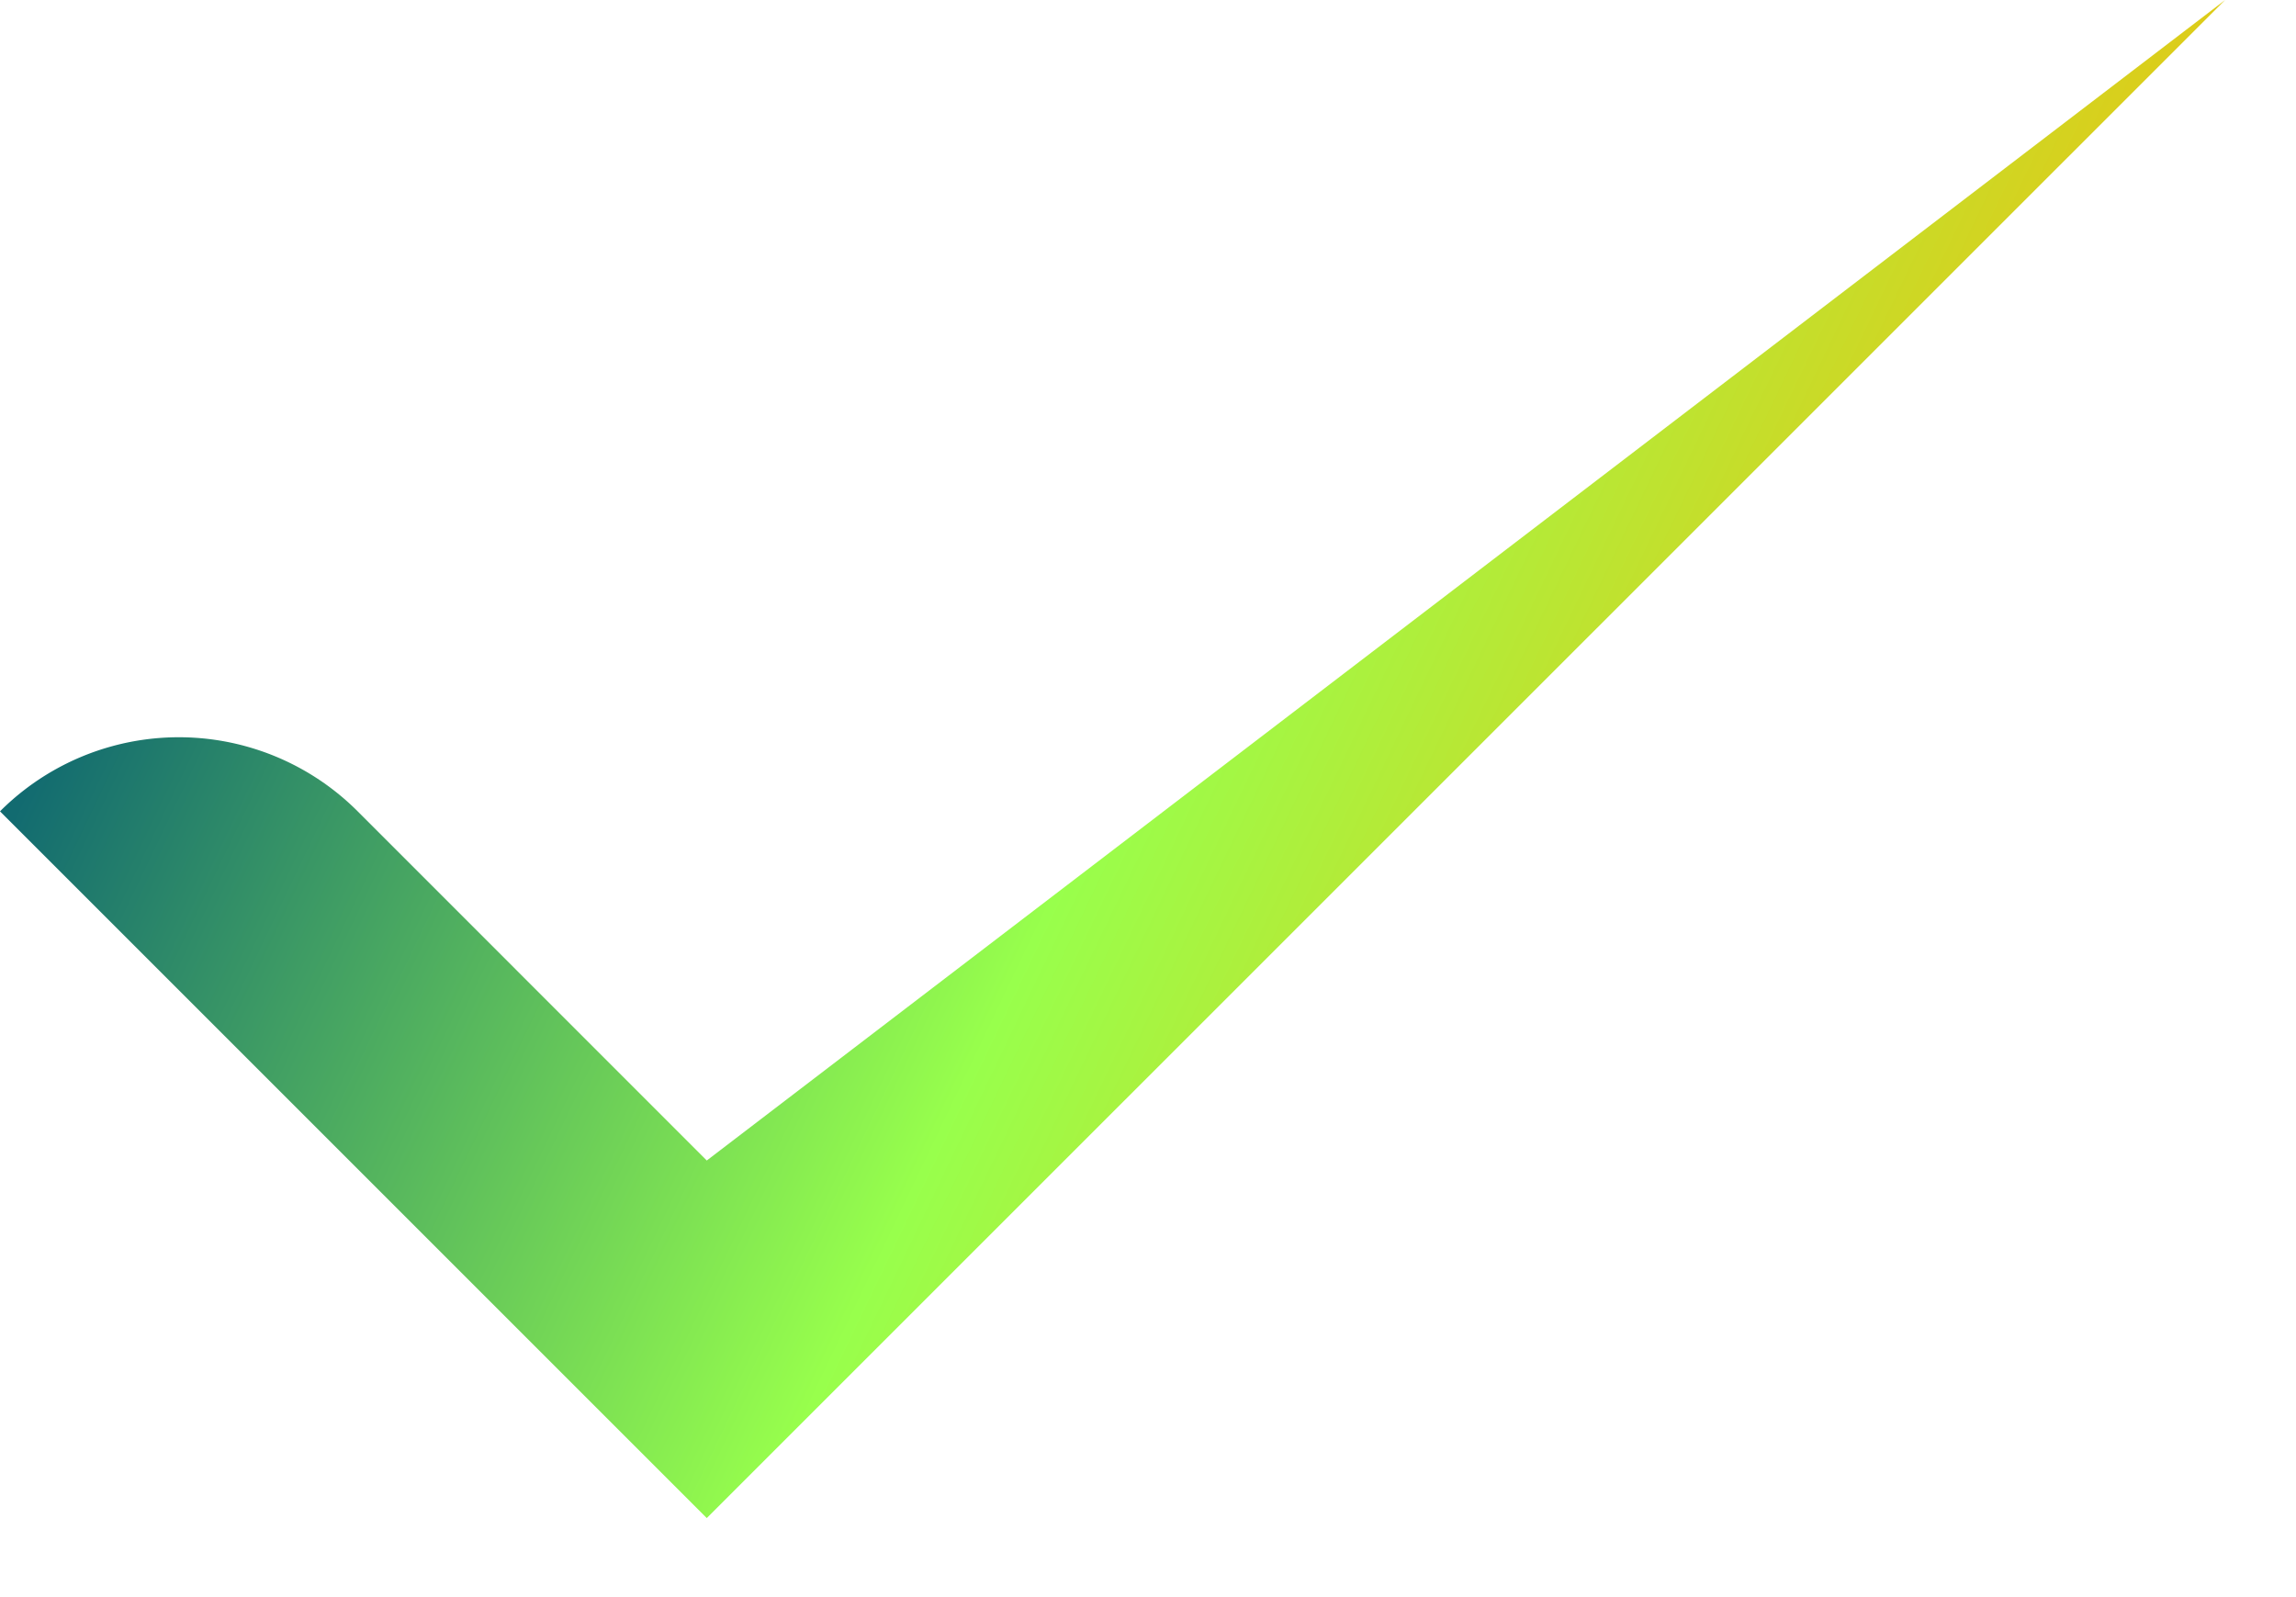 <svg xmlns="http://www.w3.org/2000/svg" width="23" height="16" viewBox="0 0 23 16">
    <defs>
        <linearGradient id="a" x1="6.623%" x2="94.866%" y1="35.423%" y2="63.927%">
            <stop offset="0%" stop-color="#126B70"/>
            <stop offset="49.72%" stop-color="#98FF4C"/>
            <stop offset="100%" stop-color="#FFB300"/>
        </linearGradient>
    </defs>
    <path fill="url(#a)" fill-rule="nonzero" d="M475.08 433.626l-3.497-3.498a2.533 2.533 0 0 0-3.583 0l7.08 7.08L490.29 422l-15.21 11.626z" transform="translate(-468 -422)"/>
</svg>
